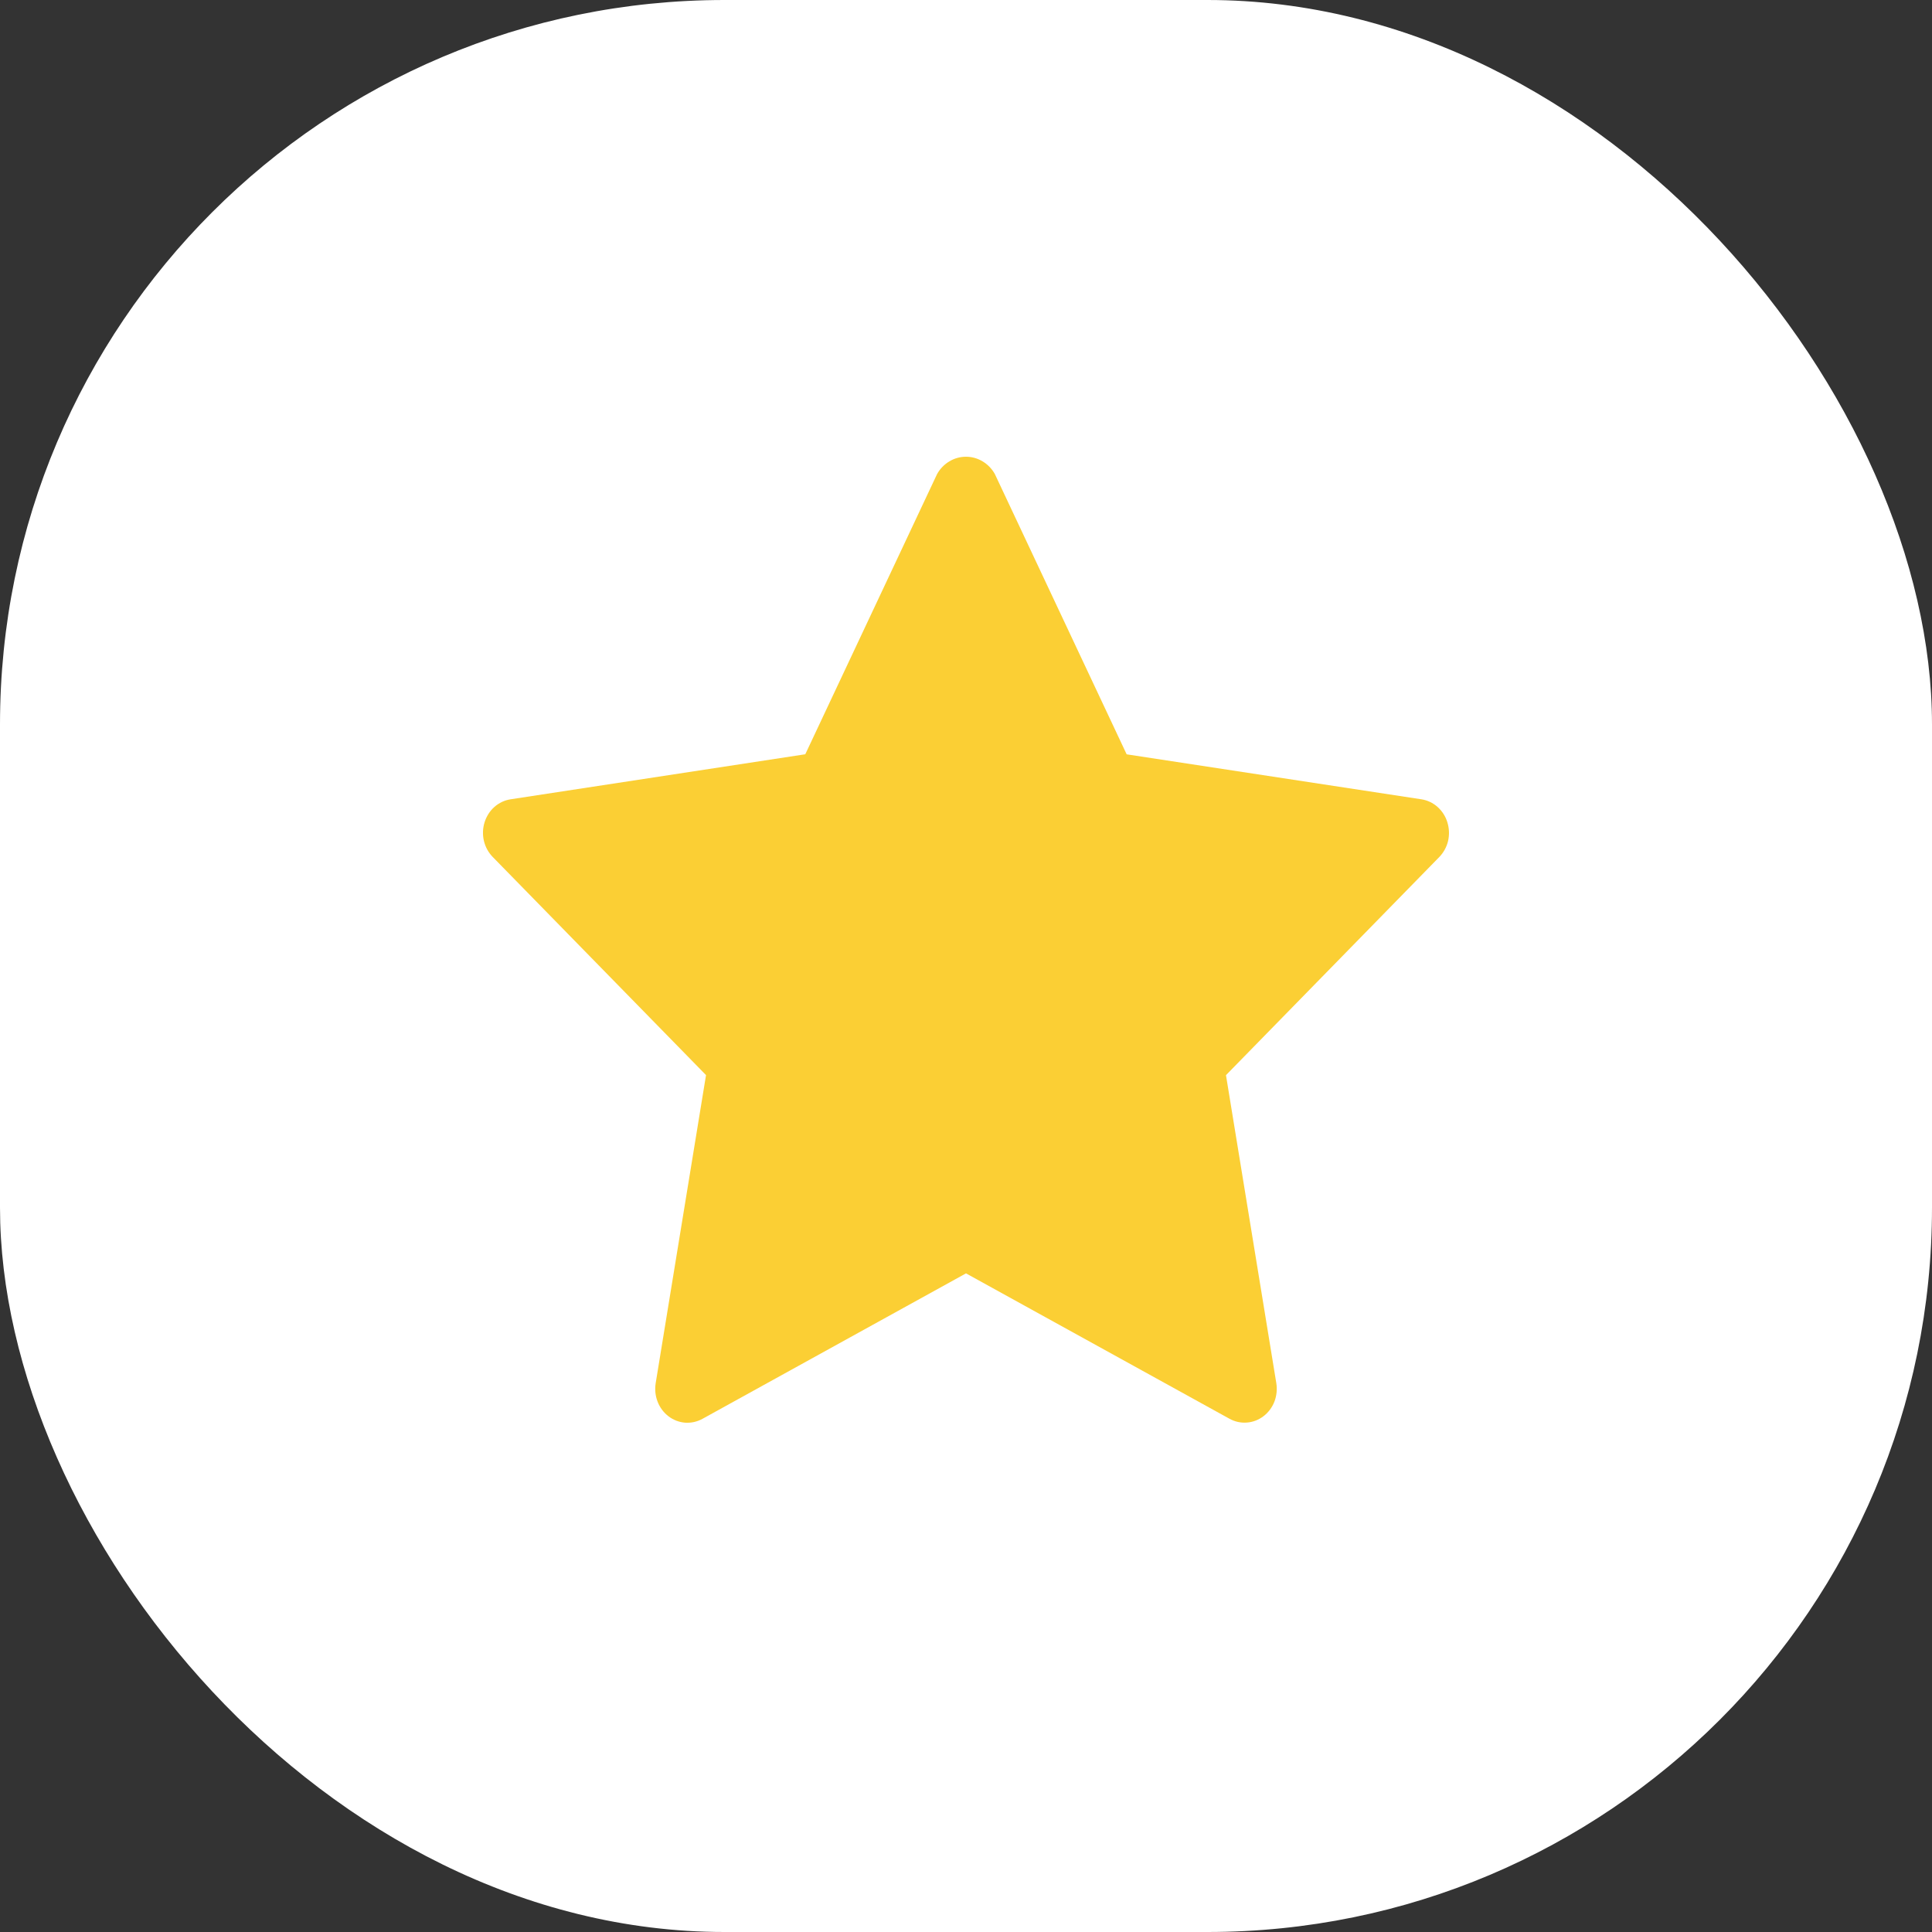 <svg width="32" height="32" viewBox="0 0 32 32" fill="none" xmlns="http://www.w3.org/2000/svg">
<rect x="0" y="0" width="32" height="32" fill="#333333" stroke="none"/>
<rect width="32" height="32" rx="12" fill="white"/>
<g clip-path="url(#clip0)">
<path d="M23.973 13.62C23.943 13.521 23.886 13.433 23.81 13.365C23.734 13.298 23.642 13.254 23.543 13.239L18.661 12.494L16.478 7.852C16.429 7.764 16.359 7.692 16.275 7.642C16.191 7.591 16.096 7.565 16 7.565C15.903 7.565 15.808 7.591 15.724 7.642C15.64 7.692 15.57 7.764 15.521 7.852L13.338 12.493L8.456 13.239C8.358 13.254 8.265 13.298 8.189 13.365C8.113 13.432 8.057 13.521 8.026 13.62C7.995 13.719 7.991 13.826 8.015 13.927C8.039 14.029 8.09 14.121 8.161 14.194L11.694 17.807L10.86 22.911C10.844 23.014 10.854 23.119 10.892 23.216C10.929 23.313 10.992 23.397 11.072 23.458C11.153 23.52 11.248 23.556 11.347 23.564C11.447 23.571 11.546 23.549 11.634 23.501L16 21.091L20.366 23.5C20.454 23.548 20.553 23.57 20.652 23.562C20.752 23.555 20.847 23.518 20.927 23.457C21.008 23.396 21.07 23.312 21.108 23.216C21.145 23.119 21.156 23.014 21.14 22.911L20.306 17.808L23.839 14.195C23.91 14.122 23.961 14.029 23.985 13.928C24.008 13.826 24.004 13.72 23.973 13.62Z" fill="#FBCF34"/>
</g>
<defs>
<clipPath id="clip0">
<rect x="8" y="7" width="16" height="18" fill="white"/>
</clipPath>
</defs>
</svg>

